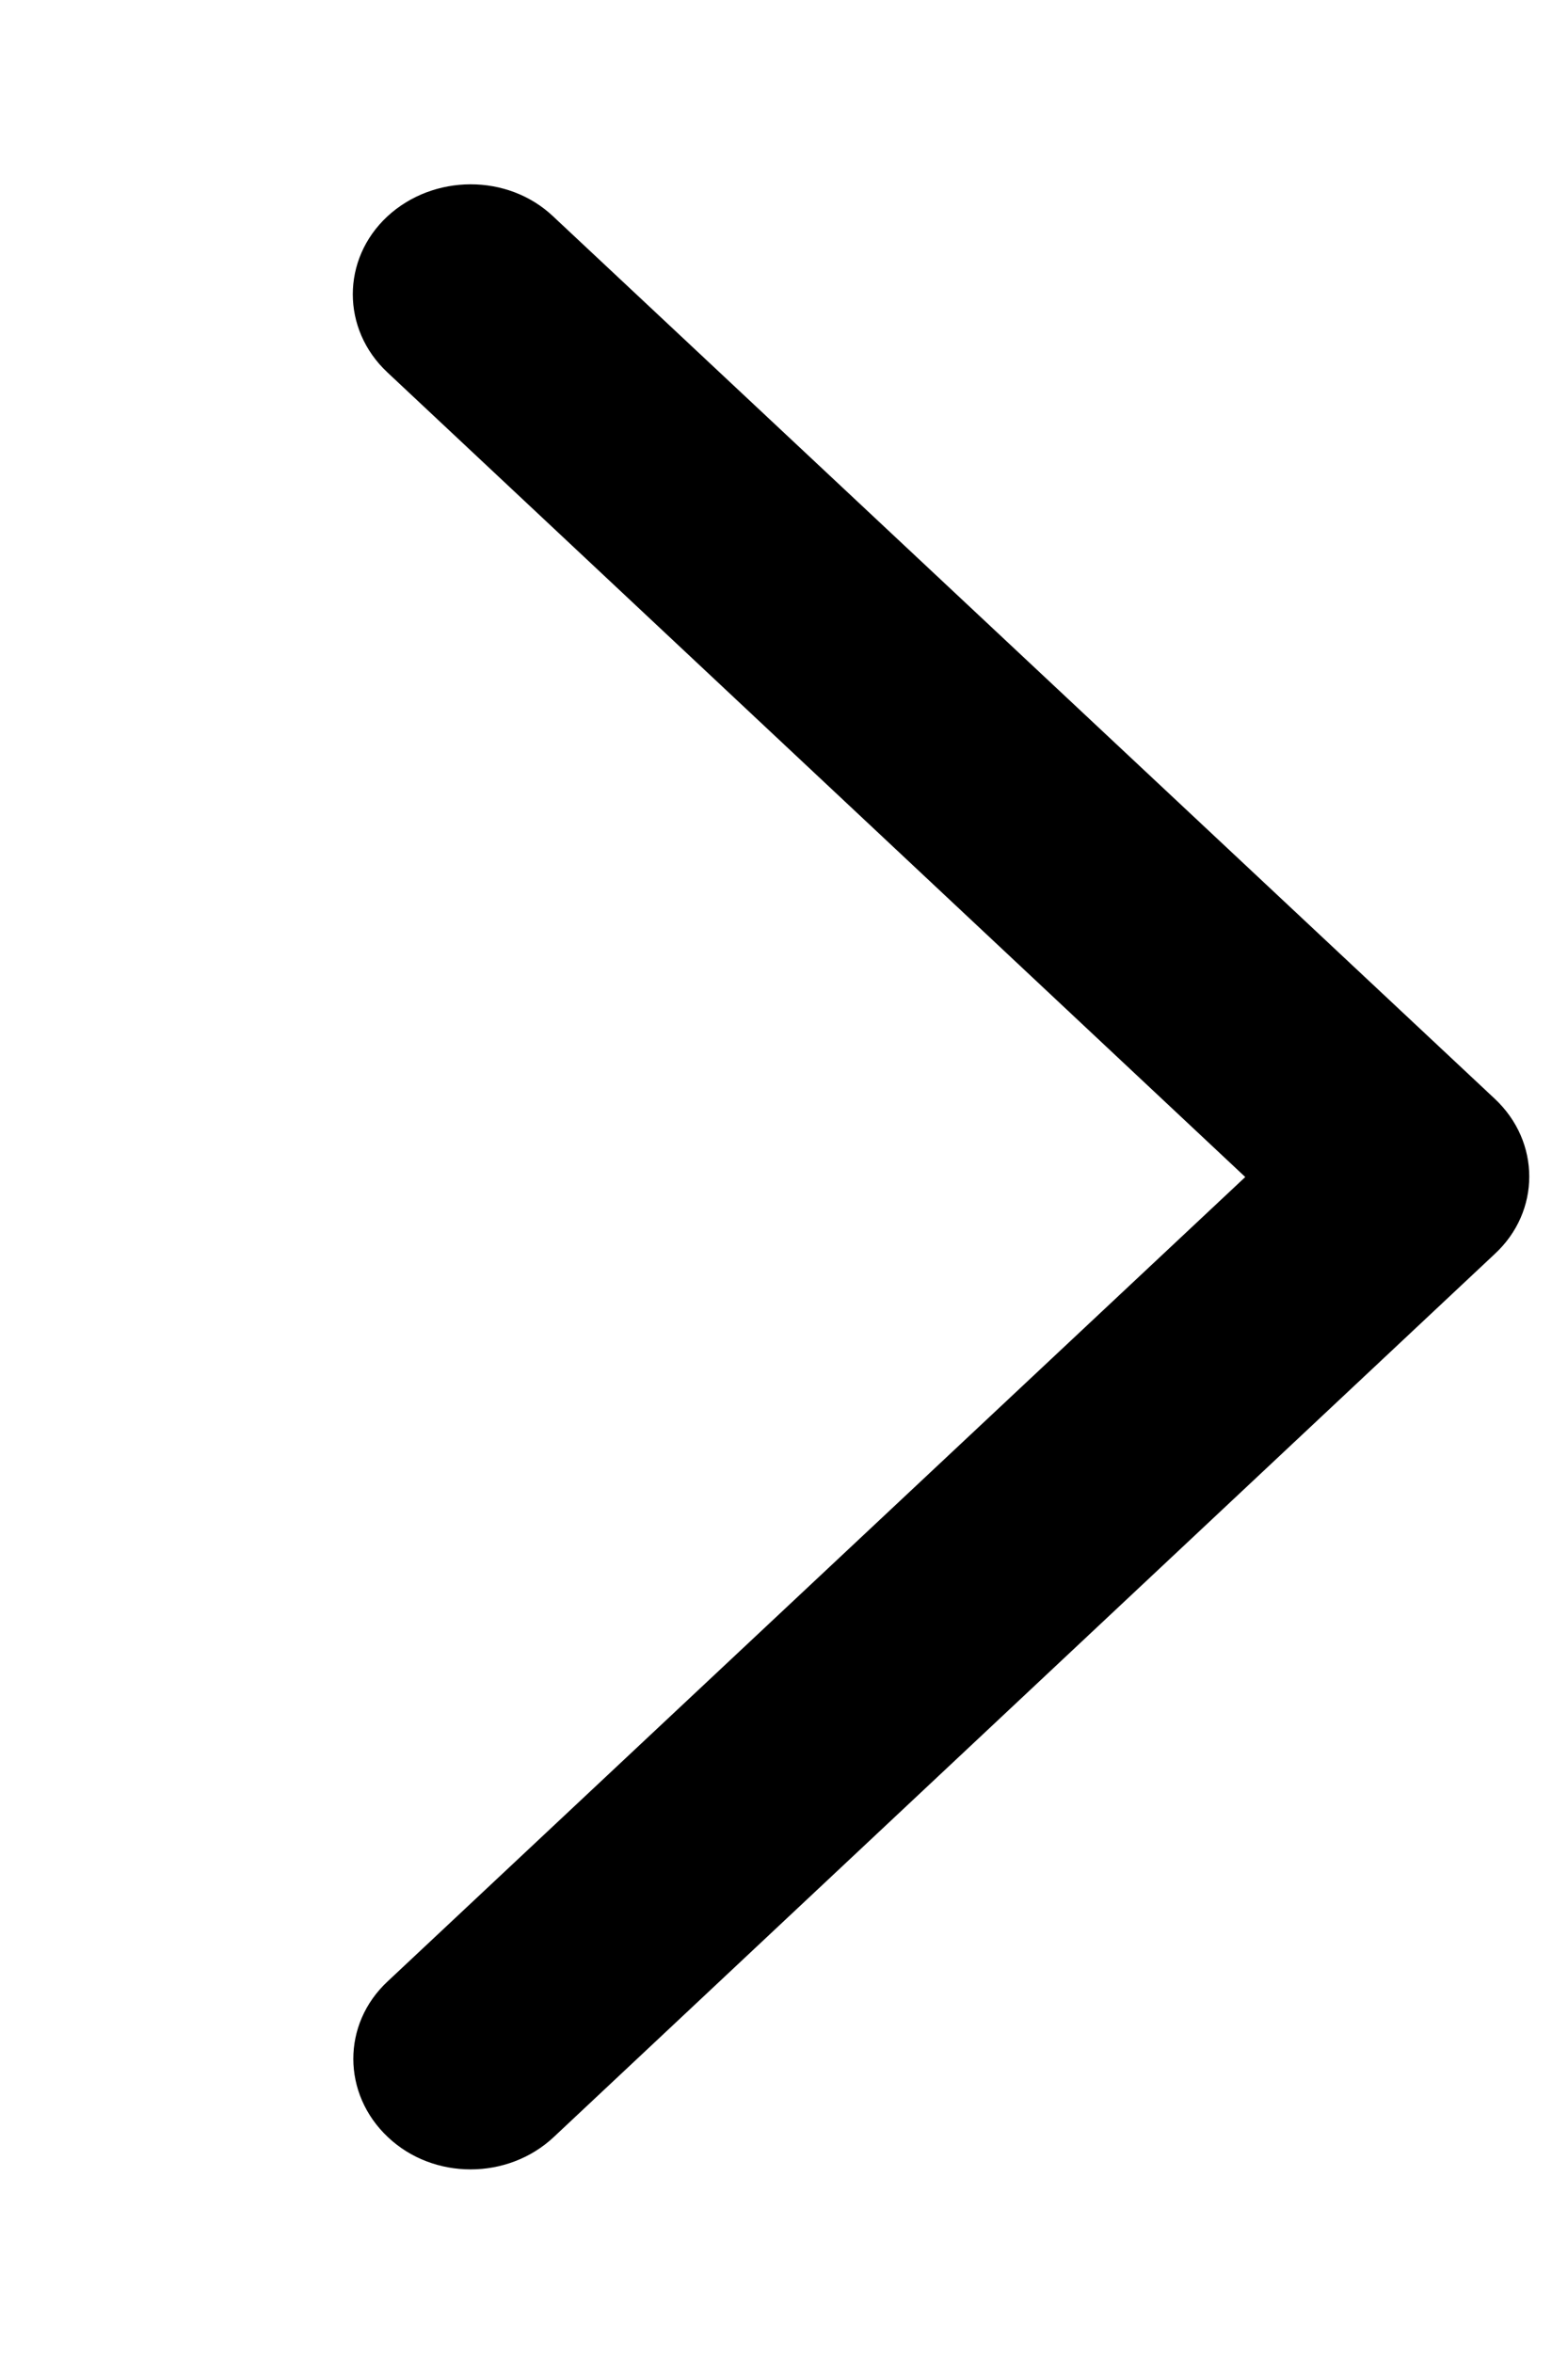 <svg xmlns="http://www.w3.org/2000/svg" width="6" height="9" viewBox="0 0 6 9" fill="none"><path d="M5.719 4.202C5.896 4.367 5.896 4.634 5.719 4.797L2.119 8.174C1.943 8.339 1.658 8.339 1.484 8.174C1.309 8.009 1.307 7.742 1.484 7.578L4.765 4.502L1.482 1.424C1.306 1.259 1.306 0.992 1.482 0.828C1.658 0.665 1.943 0.663 2.117 0.828L5.719 4.202Z" fill="black"></path></svg>